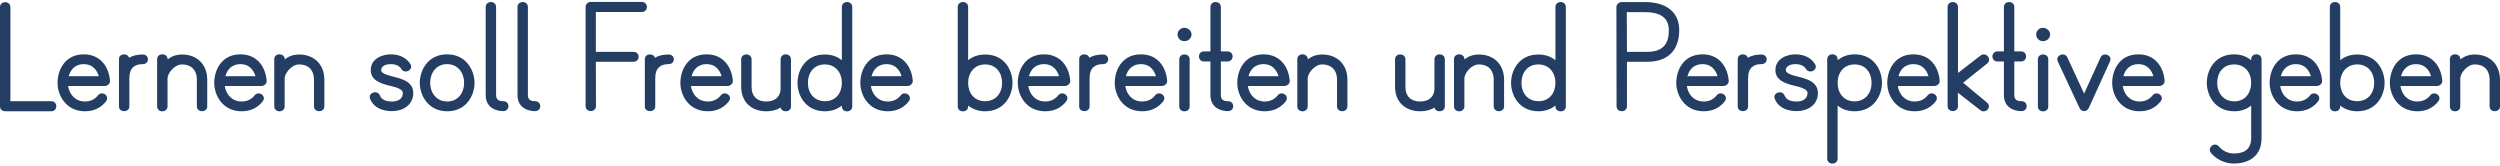 <?xml version="1.0" encoding="UTF-8"?>
<!DOCTYPE svg PUBLIC "-//W3C//DTD SVG 1.1//EN" "http://www.w3.org/Graphics/SVG/1.1/DTD/svg11.dtd">
<!-- Creator: CorelDRAW 2021 (64-Bit Keine kommerzielle Nutzung) -->
<svg xmlns="http://www.w3.org/2000/svg" xml:space="preserve" width="1600px" height="106px" version="1.1" style="shape-rendering:geometricPrecision; text-rendering:geometricPrecision; image-rendering:optimizeQuality; fill-rule:evenodd; clip-rule:evenodd"
viewBox="0 0 3623.35 238.99"
 xmlns:xlink="http://www.w3.org/1999/xlink"
 xmlns:xodm="http://www.corel.com/coreldraw/odm/2003">
 <defs>
  <style type="text/css">
   <![CDATA[
    .fil0 {fill:#233D63;fill-rule:nonzero}
   ]]>
  </style>
 </defs>
 <g id="Ebene_x0020_1">
  <path class="fil0" d="M74.19 160.75c9.9,0 9.9,-14.61 0,-14.61l-59.13 0 0 -136.25c0,-9.67 -15.06,-9.67 -15.06,0l0 143.67c0,5.84 5.17,7.19 8.32,7.19l65.87 0z"/>
  <path id="_1" class="fil0" d="M99.6 109.94c2.7,-10.04 9.67,-17.54 21.81,-17.54 11.69,0 18.66,7.27 21.81,17.54l-43.62 0zm59.8 6.75c-1.12,-18.14 -12.36,-38.45 -37.99,-38.45 -27.88,0 -38,23.5 -38,41.37 0,17.99 12.14,41.14 39.8,41.14 14.16,0 24.05,-6.07 30.57,-14.61 5.85,-7.65 -6.07,-15.96 -11.91,-8.32 -4.05,5.17 -10.34,8.77 -18.66,8.77 -14.17,0 -22.71,-10.34 -24.51,-22.48l53.06 0c3.82,0 8.09,-3.38 7.64,-7.42z"/>
  <path id="_2" class="fil0" d="M206.84 92.4c10.12,0 10.12,-13.93 0,-13.93 -7.42,0 -14.16,1.34 -19.78,4.72 -2.02,-7.2 -14.62,-6.52 -14.62,2.02l0 68.57c-0.22,9 15.07,9 15.07,0l0 -41.29c0,-14.69 7.87,-20.09 19.33,-20.09z"/>
  <path id="_3" class="fil0" d="M300.37 115.19c0,-23.01 -15.51,-36.72 -36.42,-36.72 -8.32,0 -15.51,2.47 -20.91,7.19l0 -0.22c-0.22,-9.67 -15.51,-9.67 -15.29,0l0 68.12c0,9.67 15.07,9.67 15.07,0l0 -40.85c0,-6.1 9.21,-19.86 21.13,-19.86 12.37,0 21.36,7.2 21.36,22.34l0 38.37c0,9.44 15.06,9.44 15.06,0l0 -38.37z"/>
  <path id="_4" class="fil0" d="M326.68 109.94c2.69,-10.04 9.66,-17.54 21.81,-17.54 11.69,0 18.66,7.27 21.8,17.54l-43.61 0zm59.8 6.75c-1.12,-18.14 -12.36,-38.45 -37.99,-38.45 -27.88,0 -38,23.5 -38,41.37 0,17.99 12.14,41.14 39.79,41.14 14.17,0 24.06,-6.07 30.58,-14.61 5.85,-7.65 -6.07,-15.96 -11.91,-8.32 -4.05,5.17 -10.35,8.77 -18.67,8.77 -14.16,0 -22.7,-10.34 -24.5,-22.48l53.06 0c3.82,0 8.09,-3.38 7.64,-7.42z"/>
  <path id="_5" class="fil0" d="M470.12 115.19c0,-23.01 -15.51,-36.72 -36.42,-36.72 -8.32,0 -15.52,2.47 -20.91,7.19l0 -0.22c-0.23,-9.67 -15.52,-9.67 -15.29,0l0 68.12c0,9.67 15.06,9.67 15.06,0l0 -40.85c0,-6.1 9.22,-19.86 21.14,-19.86 12.36,0 21.35,7.2 21.35,22.34l0 38.37c0,9.44 15.07,9.44 15.07,0l0 -38.37z"/>
  <path id="_6" class="fil0" d="M598.95 134.22c0,-14.84 -13.94,-19.78 -25.19,-22.7 -5.39,-1.58 -21.35,-4.28 -21.35,-10.35 0,-4.94 4.94,-8.77 13.94,-8.77 7.19,0 12.59,2.48 15.28,6.97 4.72,8.1 17.99,1.58 13.27,-6.74 -6.3,-10.79 -18.21,-14.39 -28.55,-14.39 -11.47,0 -29.01,5.62 -29.01,22.93 0,14.62 14.17,19.11 25.41,22.04 5.62,1.57 21.13,4.04 21.13,11.01 0,7.65 -5.84,12.37 -15.51,12.37 -9.44,0 -15.29,-2.7 -17.76,-8.77 -3.6,-8.77 -17.76,-3.82 -14.17,4.95 5.85,14.16 19.79,17.76 31.93,17.76 15.29,0 30.58,-8.55 30.58,-26.31z"/>
  <path id="_7" class="fil0" d="M672.69 119.5c0,14.01 -8.54,27.09 -24.51,27.09 -15.96,0 -24.73,-13.08 -24.73,-27.09 0,-14.02 8.55,-27.1 24.51,-27.1 15.96,0 24.73,13.08 24.73,27.1zm15.06 0c0,-18.06 -12.14,-41.26 -39.79,-41.26 -27.88,0 -39.57,23.2 -39.57,41.26 0,18.06 12.14,41.25 39.79,41.25 27.88,0 39.57,-23.19 39.57,-41.25z"/>
  <path id="_8" class="fil0" d="M729.35 160.53c10.11,0 10.11,-14.39 0,-14.39 -6.3,0 -10.35,-2.02 -10.35,-8.99l0 -127.48c0,-9.67 -15.06,-9.67 -15.06,0l0 127.48c0,18.43 14.84,23.38 25.41,23.38z"/>
  <path id="_9" class="fil0" d="M775.44 160.53c10.11,0 10.11,-14.39 0,-14.39 -6.3,0 -10.35,-2.02 -10.35,-8.99l0 -127.48c0,-9.67 -15.06,-9.67 -15.06,0l0 127.48c0,18.43 14.84,23.38 25.41,23.38z"/>
  <path id="_10" class="fil0" d="M930.12 16.86c9.89,0 9.89,-14.61 0,-14.61l-73.97 0c-4.05,0 -7.42,3.37 -7.42,7.19l0 143.89c0,9.45 15.06,9.45 15.06,0l-0.22 -64.3 54.41 0c10.11,0 10.11,-14.39 0.22,-14.39l-54.63 0 0 -57.78 66.55 0z"/>
  <path id="_11" class="fil0" d="M969.01 92.4c10.12,0 10.12,-13.93 0,-13.93 -7.42,0 -14.16,1.34 -19.78,4.72 -2.03,-7.2 -14.62,-6.52 -14.62,2.02l0 68.57c-0.22,9 15.07,9 15.07,0l0 -41.29c0,-14.69 7.87,-20.09 19.33,-20.09z"/>
  <path id="_12" class="fil0" d="M1002.29 109.94c2.7,-10.04 9.67,-17.54 21.81,-17.54 11.69,0 18.66,7.27 21.8,17.54l-43.61 0zm59.8 6.75c-1.12,-18.14 -12.36,-38.45 -37.99,-38.45 -27.88,0 -38,23.5 -38,41.37 0,17.99 12.14,41.14 39.79,41.14 14.17,0 24.06,-6.07 30.58,-14.61 5.85,-7.65 -6.07,-15.96 -11.91,-8.32 -4.05,5.17 -10.35,8.77 -18.67,8.77 -14.16,0 -22.7,-10.34 -24.5,-22.48l53.06 0c3.82,0 8.09,-3.38 7.64,-7.42z"/>
  <path id="_13" class="fil0" d="M1146.4 85.66c0,-9.89 -15.06,-9.89 -15.06,0l0 41.59c0,13.27 -8.77,19.34 -20.91,19.34 -12.37,0 -21.13,-6.75 -21.13,-21.36l0 -39.79c0,-9.45 -15.07,-9.45 -15.07,0l0 39.79c0,22.26 15.29,35.52 36.2,35.52 8.32,0 15.29,-1.8 20.91,-5.39 1.57,7.64 15.06,7.19 15.06,-1.58l0 -68.12z"/>
  <path id="_14" class="fil0" d="M1220.15 119.61c0,14.39 -8.55,26.53 -24.51,26.53 -15.96,0 -24.73,-12.14 -24.73,-26.53 0,-14.39 8.54,-26.76 24.51,-26.76 15.96,0 24.73,12.37 24.73,26.76zm15.06 -109.94c0,-9.67 -15.06,-9.67 -15.06,0l0 77.11c-6.3,-5.17 -14.39,-8.31 -24.73,-8.31 -27.88,0 -39.57,22.7 -39.57,41.14 0,18.66 12.14,41.14 39.79,41.14 10.12,0 18.44,-3.37 24.51,-8.32l0 1.35c0,9.45 15.06,9.45 15.06,0l0 -144.11z"/>
  <path id="_15" class="fil0" d="M1263.09 109.94c2.7,-10.04 9.67,-17.54 21.81,-17.54 11.69,0 18.66,7.27 21.81,17.54l-43.62 0zm59.8 6.75c-1.12,-18.14 -12.36,-38.45 -37.99,-38.45 -27.88,0 -38,23.5 -38,41.37 0,17.99 12.14,41.14 39.8,41.14 14.16,0 24.05,-6.07 30.57,-14.61 5.85,-7.65 -6.07,-15.96 -11.91,-8.32 -4.05,5.17 -10.34,8.77 -18.66,8.77 -14.17,0 -22.71,-10.34 -24.51,-22.48l53.06 0c3.82,0 8.09,-3.38 7.64,-7.42z"/>
  <path id="_16" class="fil0" d="M1452.4 119.61c0,14.39 -8.77,26.53 -24.73,26.53 -15.97,0 -24.51,-12.14 -24.51,-26.53 0,-14.39 8.77,-26.76 24.73,-26.76 15.96,0 24.51,12.37 24.51,26.76zm15.06 0c0,-18.44 -11.69,-41.14 -39.57,-41.14 -10.34,0 -18.44,3.14 -24.73,8.31l0 -77.11c0,-9.67 -15.07,-9.67 -15.07,0l0 144.11c0,9.45 15.07,9.45 15.07,0l0 -1.35c6.07,4.95 14.39,8.32 24.51,8.32 27.65,0 39.79,-22.48 39.79,-41.14z"/>
  <path id="_17" class="fil0" d="M1491.29 109.94c2.7,-10.04 9.67,-17.54 21.81,-17.54 11.69,0 18.66,7.27 21.81,17.54l-43.62 0zm59.81 6.75c-1.13,-18.14 -12.37,-38.45 -38,-38.45 -27.88,0 -38,23.5 -38,41.37 0,17.99 12.15,41.14 39.8,41.14 14.16,0 24.06,-6.07 30.58,-14.61 5.84,-7.65 -6.07,-15.96 -11.92,-8.32 -4.05,5.17 -10.34,8.77 -18.66,8.77 -14.17,0 -22.71,-10.34 -24.51,-22.48l53.06 0c3.82,0 8.1,-3.38 7.65,-7.42z"/>
  <path id="_18" class="fil0" d="M1598.54 92.4c10.11,0 10.11,-13.93 0,-13.93 -7.42,0 -14.17,1.34 -19.79,4.72 -2.02,-7.2 -14.61,-6.52 -14.61,2.02l0 68.57c-0.23,9 15.06,9 15.06,0l0 -41.29c0,-14.69 7.87,-20.09 19.34,-20.09z"/>
  <path id="_19" class="fil0" d="M1631.81 109.94c2.7,-10.04 9.67,-17.54 21.81,-17.54 11.69,0 18.66,7.27 21.81,17.54l-43.62 0zm59.8 6.75c-1.12,-18.14 -12.36,-38.45 -37.99,-38.45 -27.88,0 -38,23.5 -38,41.37 0,17.99 12.14,41.14 39.8,41.14 14.16,0 24.05,-6.07 30.57,-14.61 5.85,-7.65 -6.07,-15.96 -11.91,-8.32 -4.05,5.17 -10.34,8.77 -18.66,8.77 -14.17,0 -22.71,-10.34 -24.51,-22.48l53.06 0c3.82,0 8.09,-3.38 7.64,-7.42z"/>
  <path id="_20" class="fil0" d="M1724.21 85.44c0,-9.41 -15.06,-9.41 -15.06,0l0 68.34c0,9.45 15.06,9.45 15.06,0l0 -68.34zm2.7 -35.98c0,-5.17 -4.72,-9.67 -10.34,-9.67 -5.62,0 -9.89,4.5 -9.89,9.67 0,5.4 4.27,9.67 9.89,9.67 5.4,0 10.34,-4.05 10.34,-9.67z"/>
  <path id="_21" class="fil0" d="M1779.75 160.53c10.11,0 10.11,-14.39 0,-14.39 -6.3,0 -10.34,-2.02 -10.34,-8.99l0 -48.57 9.44 0c10.12,0 10.12,-14.61 0.22,-14.61l-9.66 0 0 -64.3c0,-9.67 -15.07,-9.67 -15.07,0l0 64.3 -9.22 0c-9.89,0 -9.89,14.61 0,14.61l9.22 0 0 48.57c0,18.43 14.84,23.38 25.41,23.38z"/>
  <path id="_22" class="fil0" d="M1809.42 109.94c2.7,-10.04 9.67,-17.54 21.81,-17.54 11.69,0 18.66,7.27 21.81,17.54l-43.62 0zm59.81 6.75c-1.12,-18.14 -12.37,-38.45 -38,-38.45 -27.88,0 -37.99,23.5 -37.99,41.37 0,17.99 12.14,41.14 39.79,41.14 14.17,0 24.06,-6.07 30.58,-14.61 5.84,-7.65 -6.07,-15.96 -11.92,-8.32 -4.04,5.17 -10.34,8.77 -18.66,8.77 -14.16,0 -22.71,-10.34 -24.5,-22.48l53.06 0c3.82,0 8.09,-3.38 7.64,-7.42z"/>
  <path id="_23" class="fil0" d="M1952.87 115.19c0,-23.01 -15.52,-36.72 -36.43,-36.72 -8.31,0 -15.51,2.47 -20.91,7.19l0 -0.22c-0.22,-9.67 -15.51,-9.67 -15.28,0l0 68.12c0,9.67 15.06,9.67 15.06,0l0 -40.85c0,-6.1 9.22,-19.86 21.13,-19.86 12.37,0 21.36,7.2 21.36,22.34l0 38.37c0,9.44 15.07,9.44 15.07,0l0 -38.37z"/>
  <path id="_24" class="fil0" d="M2094.06 85.66c0,-9.89 -15.06,-9.89 -15.06,0l0 41.59c0,13.27 -8.77,19.34 -20.91,19.34 -12.37,0 -21.14,-6.75 -21.14,-21.36l0 -39.79c0,-9.45 -15.06,-9.45 -15.06,0l0 39.79c0,22.26 15.29,35.52 36.2,35.52 8.31,0 15.28,-1.8 20.91,-5.39 1.57,7.64 15.06,7.19 15.06,-1.58l0 -68.12z"/>
  <path id="_25" class="fil0" d="M2179.94 115.19c0,-23.01 -15.51,-36.72 -36.42,-36.72 -8.32,0 -15.51,2.47 -20.91,7.19l0 -0.22c-0.22,-9.67 -15.51,-9.67 -15.29,0l0 68.12c0,9.67 15.07,9.67 15.07,0l0 -40.85c0,-6.1 9.22,-19.86 21.13,-19.86 12.37,0 21.36,7.2 21.36,22.34l0 38.37c0,9.44 15.06,9.44 15.06,0l0 -38.37z"/>
  <path id="_26" class="fil0" d="M2254.36 119.61c0,14.39 -8.54,26.53 -24.5,26.53 -15.97,0 -24.74,-12.14 -24.74,-26.53 0,-14.39 8.55,-26.76 24.51,-26.76 15.96,0 24.73,12.37 24.73,26.76zm15.07 -109.94c0,-9.67 -15.07,-9.67 -15.07,0l0 77.11c-6.29,-5.17 -14.39,-8.31 -24.73,-8.31 -27.88,0 -39.57,22.7 -39.57,41.14 0,18.66 12.14,41.14 39.8,41.14 10.11,0 18.43,-3.37 24.5,-8.32l0 1.35c0,9.45 15.07,9.45 15.07,0l0 -144.11z"/>
  <path id="_27" class="fil0" d="M2418.71 43.17c0,17.76 -6.52,31.47 -31.7,31.47l-29 0 -0.23 -57.55 26.31 0c24.28,0 34.62,9.66 34.62,26.08zm15.07 0c0,-27.43 -20.46,-40.7 -49.69,-40.7l-33.73 0c-4.04,0 -7.64,3.38 -7.64,7.2l0.22 143.89c0,9.44 15.07,9.44 15.07,0l0 -64.53 29 0c35.97,0 46.77,-22.93 46.77,-45.86z"/>
  <path id="_28" class="fil0" d="M2445.69 109.94c2.7,-10.04 9.67,-17.54 21.81,-17.54 11.69,0 18.66,7.27 21.81,17.54l-43.62 0zm59.81 6.75c-1.13,-18.14 -12.37,-38.45 -38,-38.45 -27.88,0 -38,23.5 -38,41.37 0,17.99 12.15,41.14 39.8,41.14 14.16,0 24.06,-6.07 30.58,-14.61 5.84,-7.65 -6.07,-15.96 -11.92,-8.32 -4.05,5.17 -10.34,8.77 -18.66,8.77 -14.17,0 -22.71,-10.34 -24.51,-22.48l53.06 0c3.82,0 8.1,-3.38 7.65,-7.42z"/>
  <path id="_29" class="fil0" d="M2552.94 92.4c10.11,0 10.11,-13.93 0,-13.93 -7.42,0 -14.17,1.34 -19.79,4.72 -2.02,-7.2 -14.61,-6.52 -14.61,2.02l0 68.57c-0.23,9 15.06,9 15.06,0l0 -41.29c0,-14.69 7.87,-20.09 19.34,-20.09z"/>
  <path id="_30" class="fil0" d="M2634.77 134.22c0,-14.84 -13.94,-19.78 -25.18,-22.7 -5.39,-1.58 -21.36,-4.28 -21.36,-10.35 0,-4.94 4.95,-8.77 13.94,-8.77 7.2,0 12.59,2.48 15.29,6.97 4.72,8.1 17.99,1.58 13.27,-6.74 -6.3,-10.79 -18.22,-14.39 -28.56,-14.39 -11.46,0 -29,5.62 -29,22.93 0,14.62 14.16,19.11 25.41,22.04 5.62,1.57 21.13,4.04 21.13,11.01 0,7.65 -5.85,12.37 -15.51,12.37 -9.45,0 -15.29,-2.7 -17.77,-8.77 -3.59,-8.77 -17.76,-3.82 -14.16,4.95 5.85,14.16 19.79,17.76 31.93,17.76 15.28,0 30.57,-8.55 30.57,-26.31z"/>
  <path id="_31" class="fil0" d="M2712.56 119.5c0,14.46 -8.76,26.86 -24.73,26.86 -15.96,0 -24.5,-12.4 -24.5,-26.86 0,-14.47 8.76,-26.65 24.73,-26.65 15.96,0 24.5,12.18 24.5,26.65zm15.07 0c0,-18.51 -11.69,-41.26 -39.57,-41.26 -10.34,0 -18.44,3.37 -24.73,8.54l0 -1.34c0,-9.67 -15.07,-9.67 -15.07,0l0 143.89c0,9.66 15.07,9.66 15.07,0l0 -76.9c6.07,5.18 14.39,8.32 24.5,8.32 27.66,0 39.8,-22.74 39.8,-41.25z"/>
  <path id="_32" class="fil0" d="M2751.46 109.94c2.7,-10.04 9.67,-17.54 21.81,-17.54 11.69,0 18.66,7.27 21.81,17.54l-43.62 0zm59.8 6.75c-1.12,-18.14 -12.36,-38.45 -37.99,-38.45 -27.88,0 -38,23.5 -38,41.37 0,17.99 12.14,41.14 39.8,41.14 14.16,0 24.05,-6.07 30.57,-14.61 5.85,-7.65 -6.07,-15.96 -11.91,-8.32 -4.05,5.17 -10.34,8.77 -18.66,8.77 -14.17,0 -22.71,-10.34 -24.51,-22.48l53.06 0c3.82,0 8.09,-3.38 7.64,-7.42z"/>
  <path id="_33" class="fil0" d="M2880.06 91.51c7.65,-6.3 -1.8,-17.54 -9.67,-11.47l-32.6 25.18 0 -95.55c-0.22,-9.67 -15.06,-9.67 -15.06,0l0 143.66c0,9.45 15.06,9.45 15.06,0l-0.22 -19.56 32.6 25.41c7.64,5.84 17.31,-4.72 9.67,-11.02l-34.63 -28.78 34.85 -27.87z"/>
  <path id="_34" class="fil0" d="M2929.75 160.53c10.12,0 10.12,-14.39 0,-14.39 -6.3,0 -10.34,-2.02 -10.34,-8.99l0 -48.57 9.44 0c10.12,0 10.12,-14.61 0.23,-14.61l-9.67 0 0 -64.3c0,-9.67 -15.07,-9.67 -15.07,0l0 64.3 -9.21 0c-9.9,0 -9.9,14.61 0,14.61l9.21 0 0 48.57c0,18.43 14.84,23.38 25.41,23.38z"/>
  <path id="_35" class="fil0" d="M2968.64 85.44c0,-9.41 -15.06,-9.41 -15.06,0l0 68.34c0,9.45 15.06,9.45 15.06,0l0 -68.34zm2.7 -35.98c0,-5.17 -4.72,-9.67 -10.34,-9.67 -5.62,0 -9.89,4.5 -9.89,9.67 0,5.4 4.27,9.67 9.89,9.67 5.4,0 10.34,-4.05 10.34,-9.67z"/>
  <path id="_36" class="fil0" d="M3058.13 88.36c4.04,-8.77 -9.9,-14.17 -13.72,-5.62l-23.83 52.38 -24.28 -52.38c-4.05,-8.77 -17.76,-2.93 -13.94,5.62l31.48 67.45c2.92,6.29 10.79,6.29 13.71,-0.23l30.58 -67.22z"/>
  <path id="_37" class="fil0" d="M3077.46 109.94c2.7,-10.04 9.67,-17.54 21.81,-17.54 11.69,0 18.66,7.27 21.81,17.54l-43.62 0zm59.81 6.75c-1.13,-18.14 -12.37,-38.45 -38,-38.45 -27.88,0 -38,23.5 -38,41.37 0,17.99 12.15,41.14 39.8,41.14 14.16,0 24.06,-6.07 30.58,-14.61 5.84,-7.65 -6.07,-15.96 -11.92,-8.32 -4.05,5.17 -10.34,8.77 -18.66,8.77 -14.16,0 -22.71,-10.34 -24.51,-22.48l53.06 0c3.82,0 8.1,-3.38 7.65,-7.42z"/>
  <path id="_38" class="fil0" d="M3262.72 119.5c0,14.46 -8.54,26.86 -24.5,26.86 -15.97,0 -24.74,-12.4 -24.74,-26.86 0,-14.47 8.55,-26.65 24.51,-26.65 15.96,0 24.73,12.18 24.73,26.65zm15.06 -34.06c0,-9.67 -15.06,-9.67 -15.06,0l0 1.34c-6.29,-5.17 -14.39,-8.54 -24.73,-8.54 -27.88,0 -39.57,22.75 -39.57,41.26 0,18.51 12.14,41.25 39.8,41.25 10.11,0 18.21,-3.14 24.5,-8.32l0 46.99c0,19.79 -14.61,22.49 -24.95,22.49 -9.67,0 -17.09,-4.5 -21.81,-10.12 -6.52,-7.65 -17.76,2.25 -11.24,9.67 6.52,7.64 17.98,15.06 33.05,15.06 14.16,0 40.01,-5.4 40.01,-37.1l0 -113.98z"/>
  <path id="_39" class="fil0" d="M3305.66 109.94c2.7,-10.04 9.67,-17.54 21.81,-17.54 11.69,0 18.66,7.27 21.81,17.54l-43.62 0zm59.81 6.75c-1.13,-18.14 -12.37,-38.45 -38,-38.45 -27.88,0 -37.99,23.5 -37.99,41.37 0,17.99 12.14,41.14 39.79,41.14 14.17,0 24.06,-6.07 30.58,-14.61 5.84,-7.65 -6.07,-15.96 -11.92,-8.32 -4.04,5.17 -10.34,8.77 -18.66,8.77 -14.16,0 -22.71,-10.34 -24.51,-22.48l53.06 0c3.83,0 8.1,-3.38 7.65,-7.42z"/>
  <path id="_40" class="fil0" d="M3441.01 119.61c0,14.39 -8.77,26.53 -24.73,26.53 -15.96,0 -24.51,-12.14 -24.51,-26.53 0,-14.39 8.77,-26.76 24.73,-26.76 15.97,0 24.51,12.37 24.51,26.76zm15.07 0c0,-18.44 -11.7,-41.14 -39.58,-41.14 -10.34,0 -18.43,3.14 -24.73,8.31l0 -77.11c0,-9.67 -15.06,-9.67 -15.06,0l0 144.11c0,9.45 15.06,9.45 15.06,0l0 -1.35c6.07,4.95 14.39,8.32 24.51,8.32 27.65,0 39.8,-22.48 39.8,-41.14z"/>
  <path id="_41" class="fil0" d="M3479.91 109.94c2.7,-10.04 9.67,-17.54 21.81,-17.54 11.69,0 18.66,7.27 21.8,17.54l-43.61 0zm59.8 6.75c-1.12,-18.14 -12.36,-38.45 -37.99,-38.45 -27.88,0 -38,23.5 -38,41.37 0,17.99 12.14,41.14 39.79,41.14 14.17,0 24.06,-6.07 30.58,-14.61 5.85,-7.65 -6.07,-15.96 -11.91,-8.32 -4.05,5.17 -10.35,8.77 -18.67,8.77 -14.16,0 -22.7,-10.34 -24.5,-22.48l53.06 0c3.82,0 8.09,-3.38 7.64,-7.42z"/>
  <path id="_42" class="fil0" d="M3623.35 115.19c0,-23.01 -15.51,-36.72 -36.42,-36.72 -8.32,0 -15.52,2.47 -20.91,7.19l0 -0.22c-0.23,-9.67 -15.52,-9.67 -15.29,0l0 68.12c0,9.67 15.06,9.67 15.06,0l0 -40.85c0,-6.1 9.22,-19.86 21.14,-19.86 12.36,0 21.35,7.2 21.35,22.34l0 38.37c0,9.44 15.07,9.44 15.07,0l0 -38.37z"/>
 </g>
</svg>
